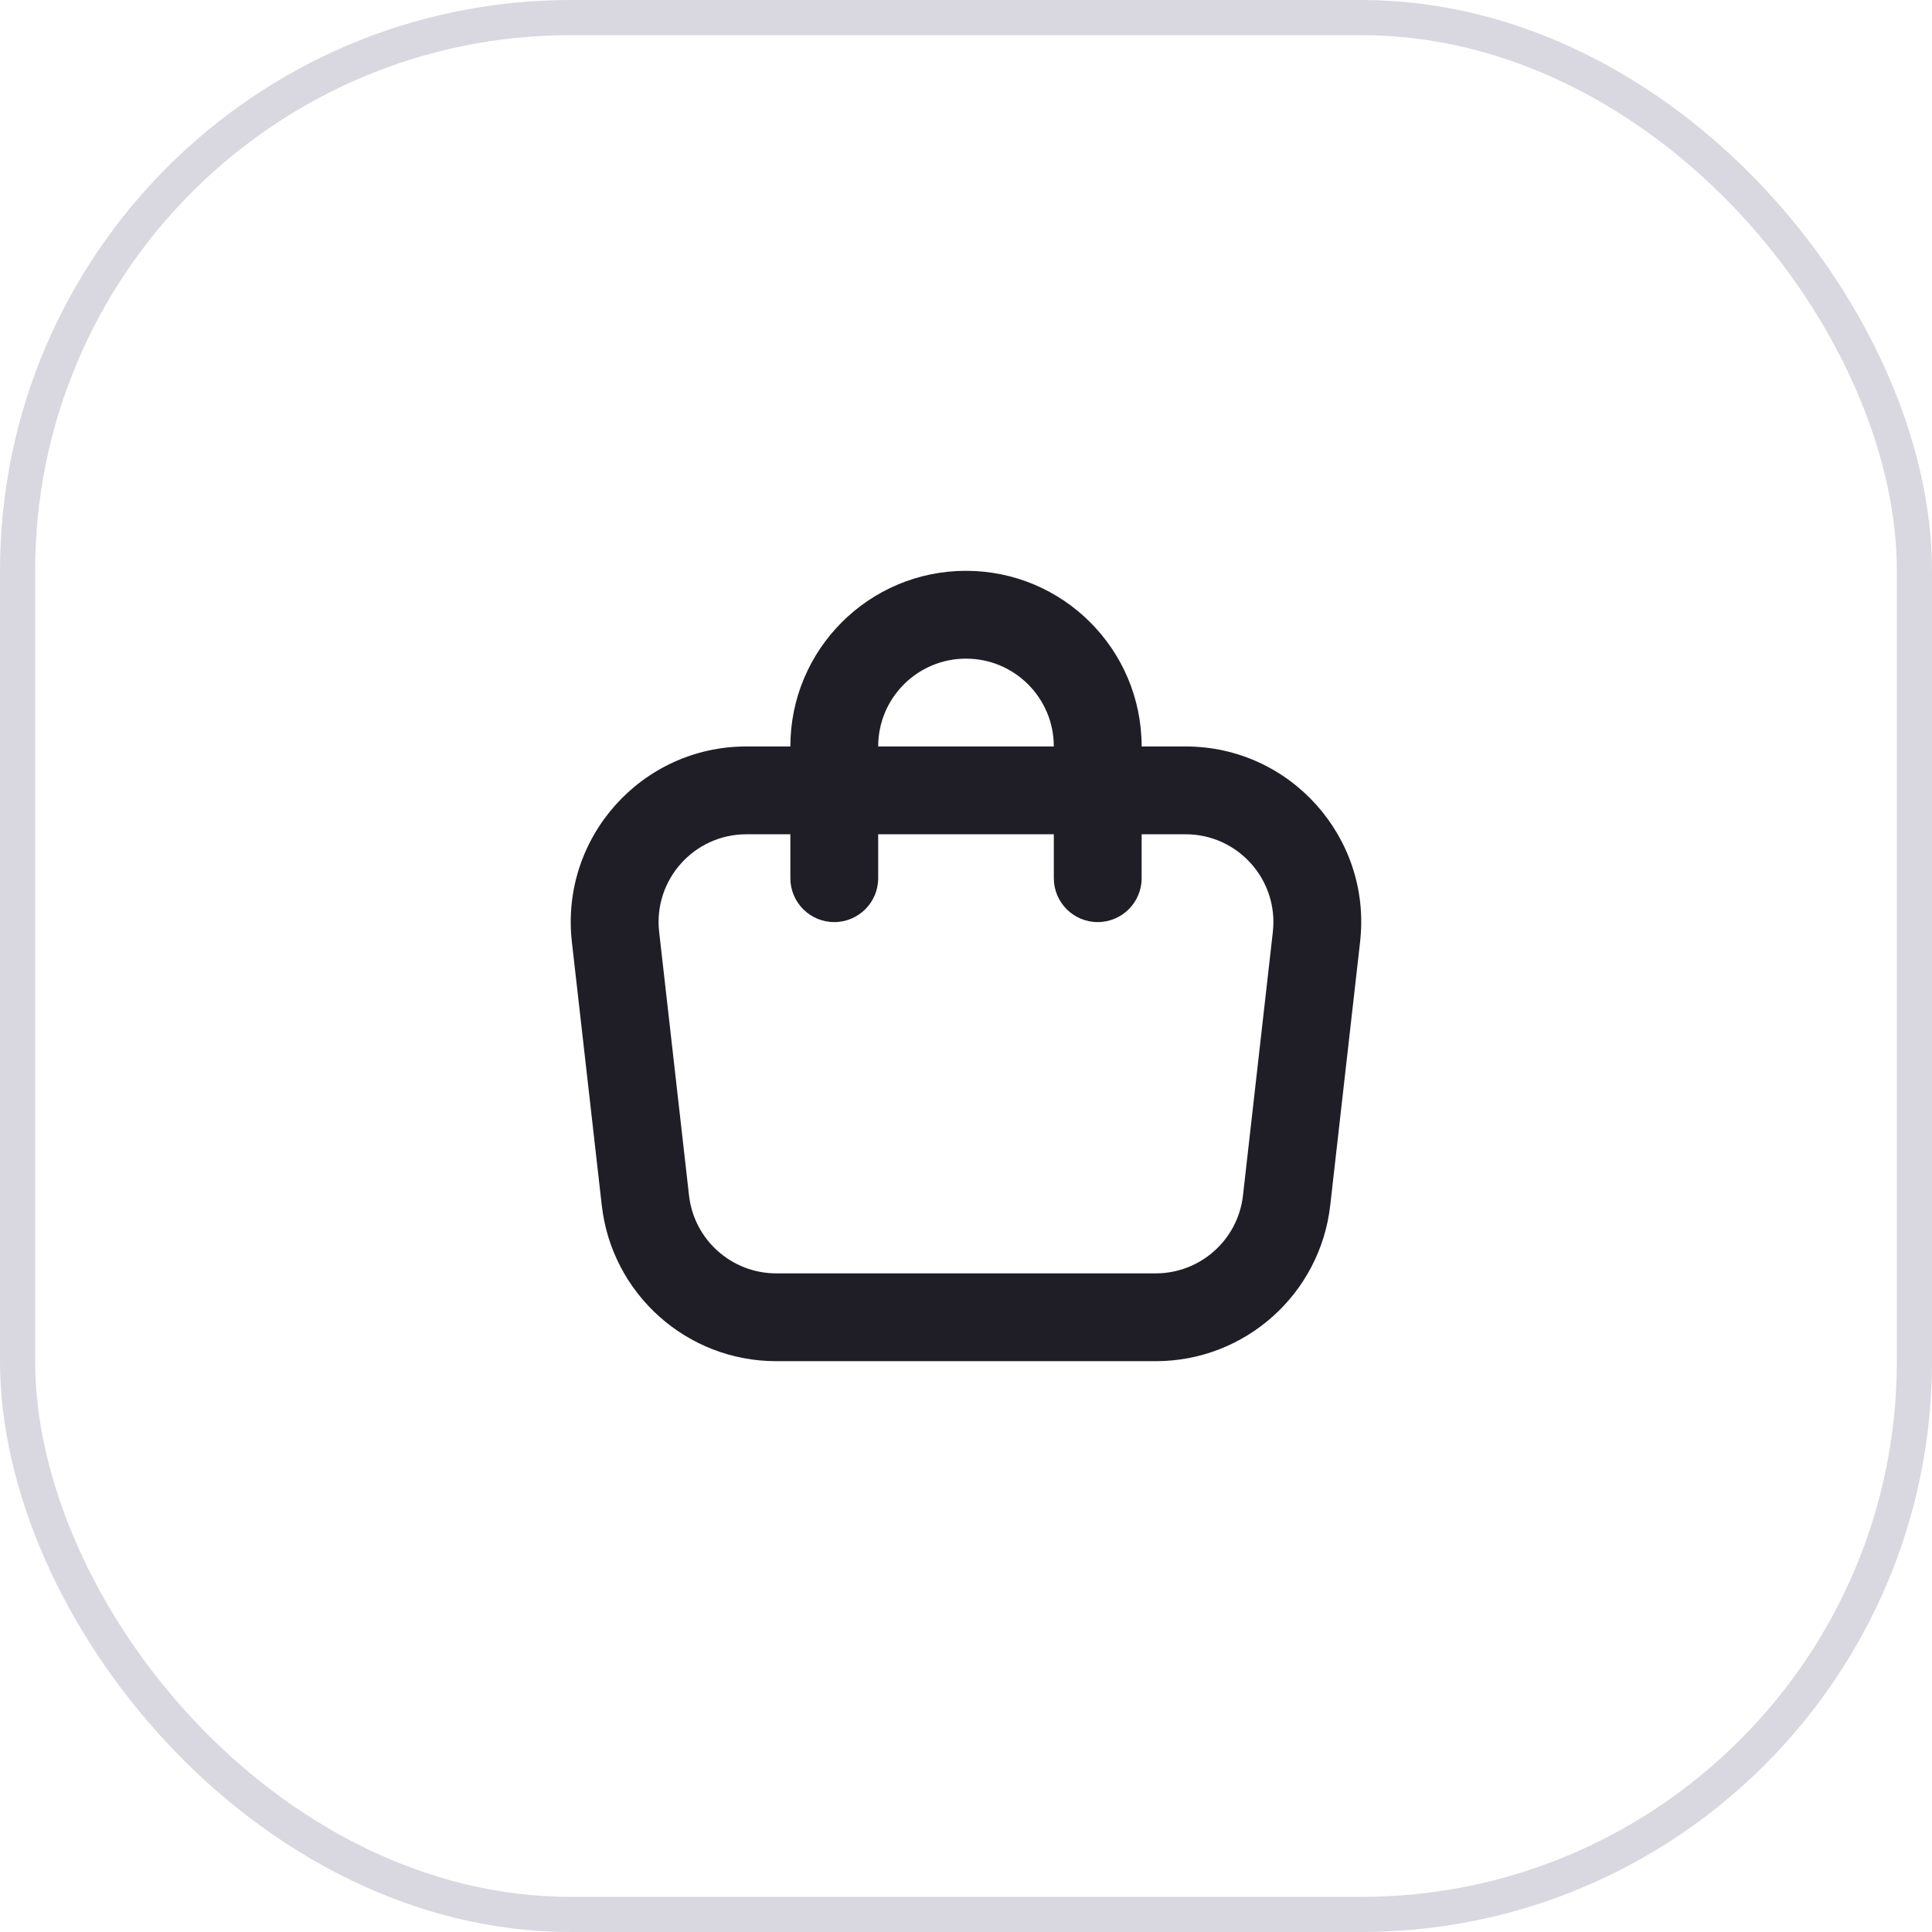 <svg width="55" height="55" viewBox="0 0 55 55" fill="none" xmlns="http://www.w3.org/2000/svg">
<rect x="0.5" y="0.5" width="54" height="54" rx="15.75" stroke="#413960" stroke-opacity="0.2"/>
<path fill-rule="evenodd" clip-rule="evenodd" d="M27.5 16.25C24.738 16.25 22.5 18.489 22.5 21.25H21.249C18.264 21.25 15.944 23.848 16.28 26.813L17.131 34.313C17.417 36.84 19.555 38.75 22.099 38.75H32.901C35.444 38.75 37.582 36.84 37.869 34.313L38.719 26.813C39.055 23.848 36.735 21.25 33.751 21.25H32.5C32.5 18.489 30.261 16.25 27.5 16.25ZM30 23.75V25C30 25.69 30.559 26.25 31.25 26.25C31.94 26.25 32.5 25.69 32.5 25V23.75H33.751C35.243 23.75 36.403 25.049 36.235 26.532L35.385 34.032C35.242 35.295 34.172 36.25 32.901 36.25H22.099C20.827 36.25 19.758 35.295 19.615 34.032L18.765 26.532C18.596 25.049 19.756 23.75 21.249 23.75H22.5V25C22.5 25.69 23.059 26.25 23.75 26.25C24.44 26.25 25 25.69 25 25V23.75H30ZM30 21.25C30 19.869 28.881 18.75 27.5 18.75C26.119 18.75 25 19.869 25 21.25H30Z" fill="#1F1E27"/>
</svg>

